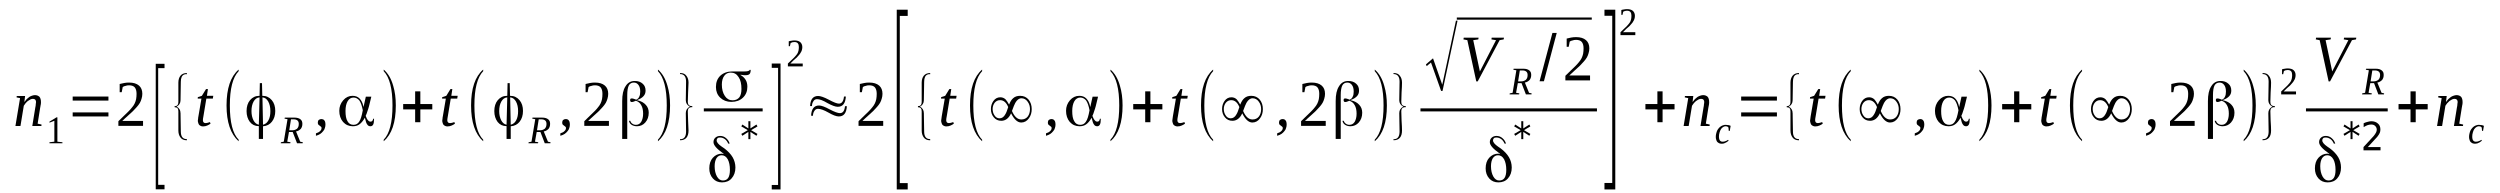 <?xml version='1.0' encoding='UTF-8'?>
<!-- This file was generated by dvisvgm 1.15.1 -->
<svg height='38pt' version='1.1' viewBox='0 -38 491 38' width='491pt' xmlns='http://www.w3.org/2000/svg' xmlns:xlink='http://www.w3.org/1999/xlink'>
<defs>
<clipPath id='clip1'>
<path clip-rule='evenodd' d='M0 -37.993H490.811V-0.028H0V-37.993'/>
</clipPath>
</defs>
<g id='page1'>
<g>
<path clip-path='url(#clip1)' d='M7.078 -17.961C7.078 -18.133 7.023 -18.301 6.937 -18.414C6.824 -18.527 6.684 -18.586 6.484 -18.586C6.316 -18.586 6.145 -18.555 5.977 -18.473C5.805 -18.387 5.637 -18.273 5.465 -18.16C5.297 -18.02 5.152 -17.875 5.012 -17.707C4.871 -17.535 4.758 -17.367 4.672 -17.227L4.02 -13.258H3.031L3.938 -18.727L3.258 -18.867L3.285 -19.152H4.926L4.785 -17.961C4.926 -18.16 5.098 -18.359 5.238 -18.527C5.41 -18.668 5.578 -18.812 5.75 -18.953C5.918 -19.066 6.117 -19.152 6.285 -19.207C6.484 -19.266 6.656 -19.32 6.852 -19.32C7.023 -19.32 7.191 -19.293 7.363 -19.234C7.504 -19.18 7.617 -19.094 7.73 -19.008C7.844 -18.895 7.902 -18.754 7.957 -18.586C8.016 -18.414 8.043 -18.215 8.043 -17.988C8.043 -17.934 8.043 -17.875 8.043 -17.793C8.043 -17.707 8.016 -17.621 8.016 -17.508C7.984 -17.395 7.957 -17.309 7.957 -17.195C7.93 -17.082 7.93 -16.996 7.902 -16.914L7.391 -13.711L8.156 -13.543L8.129 -13.258H6.344L6.937 -16.914C6.965 -16.996 6.965 -17.109 6.996 -17.195C6.996 -17.309 7.023 -17.395 7.023 -17.508C7.051 -17.594 7.051 -17.68 7.051 -17.762C7.078 -17.848 7.078 -17.906 7.078 -17.961Z' fill-rule='evenodd'/>
<path clip-path='url(#clip1)' d='M11.27 -10.172L12.262 -10.059V-9.859H9.715V-10.059L10.676 -10.172V-14.277L9.715 -13.91V-14.109L11.102 -14.957H11.27V-10.172Z' fill-rule='evenodd'/>
<path clip-path='url(#clip1)' d='M14.274 -15.129V-15.922H21.297V-15.129H14.274ZM14.274 -18.246V-19.039H21.297V-18.246H14.274Z' fill-rule='evenodd'/>
<path clip-path='url(#clip1)' d='M28.094 -13.285H23.25V-14.191C23.648 -14.59 24.016 -14.957 24.355 -15.269C24.668 -15.582 24.977 -15.863 25.234 -16.121C25.516 -16.402 25.742 -16.656 25.941 -16.914C26.141 -17.14 26.309 -17.394 26.449 -17.68C26.562 -17.933 26.676 -18.215 26.734 -18.527C26.789 -18.84 26.82 -19.207 26.82 -19.574C26.82 -20.113 26.707 -20.539 26.48 -20.824C26.254 -21.105 25.855 -21.246 25.348 -21.246C25.234 -21.246 25.09 -21.246 24.977 -21.219C24.863 -21.191 24.75 -21.164 24.668 -21.133C24.555 -21.105 24.441 -21.078 24.355 -21.051C24.27 -20.992 24.184 -20.965 24.102 -20.906L23.902 -19.887H23.504V-21.504C23.816 -21.586 24.102 -21.644 24.383 -21.699C24.695 -21.758 25.008 -21.785 25.348 -21.785C26.195 -21.785 26.848 -21.586 27.301 -21.191C27.727 -20.824 27.953 -20.285 27.953 -19.574C27.953 -19.234 27.895 -18.926 27.809 -18.64C27.727 -18.328 27.613 -18.047 27.469 -17.793C27.301 -17.508 27.102 -17.254 26.875 -16.996C26.648 -16.742 26.395 -16.461 26.109 -16.176C25.801 -15.894 25.488 -15.609 25.148 -15.297C24.781 -14.988 24.41 -14.617 24.016 -14.25H28.094V-13.285Z' fill-rule='evenodd'/>
<path clip-path='url(#clip1)' d='M30.586 -0.82V-25.469H32.312V-24.617H31.066V-1.699H32.312V-0.82H30.586Z' fill-rule='evenodd'/>
<path clip-path='url(#clip1)' d='M36.703 -10.453H36.617C36.109 -10.453 35.684 -10.652 35.43 -11.019C35.172 -11.359 35.031 -11.812 35.031 -12.379V-16.148C35.031 -16.687 34.805 -16.941 34.297 -16.941V-17.168H34.523C34.863 -17.226 35.031 -17.508 35.031 -17.988V-21.758C35.031 -22.324 35.172 -22.805 35.457 -23.144C35.738 -23.484 36.164 -23.656 36.703 -23.656V-23.43H36.418L36.191 -23.371C35.738 -23.203 35.512 -22.719 35.512 -21.926L35.457 -18.328C35.457 -17.734 35.172 -17.308 34.691 -17.055C35.172 -16.801 35.457 -16.375 35.457 -15.75L35.512 -12.184C35.512 -11.16 35.91 -10.68 36.676 -10.68C36.676 -10.68 36.676 -10.68 36.703 -10.68V-10.453Z' fill-rule='evenodd'/>
<path clip-path='url(#clip1)' d='M39.848 -14.39C39.848 -14.191 39.902 -14.051 39.988 -13.965C40.074 -13.883 40.188 -13.824 40.328 -13.824C40.496 -13.824 40.641 -13.851 40.781 -13.883C40.922 -13.91 41.094 -13.965 41.234 -14.023L41.348 -13.711C41.148 -13.57 40.922 -13.43 40.695 -13.344C40.441 -13.23 40.188 -13.172 39.875 -13.172C39.703 -13.172 39.562 -13.203 39.449 -13.258C39.309 -13.316 39.195 -13.398 39.109 -13.484C39.023 -13.598 38.969 -13.711 38.941 -13.851C38.883 -13.996 38.855 -14.137 38.855 -14.309C38.855 -14.422 38.883 -14.562 38.91 -14.73C38.91 -14.875 38.941 -15.015 38.969 -15.156L39.562 -18.64H38.828L38.855 -18.926L39.648 -19.18L40.469 -20.512H40.836L40.641 -19.18H41.887L41.801 -18.64H40.527L39.961 -15.215C39.93 -15.043 39.902 -14.902 39.875 -14.73C39.875 -14.59 39.848 -14.476 39.848 -14.39Z' fill-rule='evenodd'/>
<path clip-path='url(#clip1)' d='M46.871 -10.566V-10.254C45.285 -11.672 44.492 -14.023 44.492 -17.281C44.492 -20.625 45.285 -22.976 46.871 -24.336V-24.023C45.707 -22.805 45.141 -20.566 45.141 -17.281C45.141 -13.996 45.707 -11.73 46.871 -10.566Z' fill-rule='evenodd'/>
<path clip-path='url(#clip1)' d='M53.102 -16.176C53.102 -16.941 52.957 -17.566 52.676 -18.074C52.391 -18.555 52.023 -18.84 51.57 -18.867L51.543 -18.894L51.656 -13.512H51.684C52.137 -13.625 52.477 -13.91 52.73 -14.39C52.988 -14.875 53.102 -15.469 53.102 -16.176ZM50.836 -13.512L50.977 -18.894L50.949 -18.867C50.465 -18.84 50.098 -18.555 49.816 -18.074C49.531 -17.566 49.391 -16.941 49.391 -16.176C49.391 -15.469 49.531 -14.875 49.785 -14.363C50.043 -13.883 50.383 -13.598 50.805 -13.512H50.836ZM51.543 -19.18C52.309 -19.18 52.902 -18.894 53.383 -18.328C53.836 -17.793 54.062 -17.082 54.062 -16.203C54.062 -15.355 53.836 -14.648 53.41 -14.109C52.988 -13.57 52.422 -13.258 51.684 -13.203H51.656V-10.707H50.836V-13.23H50.805C50.098 -13.23 49.504 -13.512 49.078 -14.051C48.652 -14.617 48.426 -15.328 48.426 -16.176C48.426 -17.055 48.652 -17.793 49.105 -18.328C49.59 -18.894 50.184 -19.18 50.949 -19.18H50.977L51.031 -21.672H51.457L51.516 -19.18H51.543Z' fill-rule='evenodd'/>
<path clip-path='url(#clip1)' d='M56.754 -12.07L56.414 -10.172L57.066 -10.059L57.008 -9.859H55.141L55.168 -10.059L55.734 -10.172L56.469 -14.59L55.875 -14.703L55.934 -14.902H57.801C58.086 -14.902 58.312 -14.875 58.508 -14.816C58.707 -14.762 58.879 -14.676 59.02 -14.562C59.133 -14.449 59.246 -14.336 59.301 -14.191C59.359 -14.023 59.387 -13.851 59.387 -13.684C59.387 -13.457 59.359 -13.285 59.301 -13.117C59.246 -12.945 59.16 -12.805 59.074 -12.691C58.961 -12.578 58.82 -12.465 58.68 -12.379C58.508 -12.297 58.34 -12.211 58.141 -12.184L58.961 -10.172L59.473 -10.059L59.445 -9.859H58.34L57.488 -12.07H56.754ZM57.348 -12.41C57.547 -12.41 57.746 -12.437 57.914 -12.492C58.086 -12.551 58.227 -12.637 58.34 -12.719C58.453 -12.832 58.539 -12.976 58.594 -13.117C58.652 -13.285 58.68 -13.457 58.68 -13.656C58.68 -13.965 58.594 -14.191 58.426 -14.336C58.254 -14.476 58 -14.562 57.688 -14.562H57.148L56.809 -12.41H57.348Z' fill-rule='evenodd'/>
<path clip-path='url(#clip1)' d='M63.918 -13.57C63.918 -13.316 63.891 -13.09 63.805 -12.863C63.75 -12.637 63.637 -12.41 63.465 -12.238C63.324 -12.039 63.125 -11.871 62.898 -11.699C62.672 -11.559 62.391 -11.418 62.051 -11.332V-11.812C62.418 -11.926 62.699 -12.07 62.871 -12.265C63.07 -12.437 63.152 -12.637 63.152 -12.863C63.152 -12.976 63.125 -13.059 63.039 -13.117C62.957 -13.172 62.871 -13.23 62.785 -13.316C62.699 -13.371 62.617 -13.43 62.531 -13.512C62.445 -13.625 62.418 -13.738 62.418 -13.937S62.473 -14.336 62.617 -14.449C62.758 -14.562 62.926 -14.617 63.125 -14.617C63.238 -14.617 63.352 -14.59 63.438 -14.562C63.551 -14.504 63.637 -14.449 63.691 -14.363C63.777 -14.277 63.832 -14.164 63.863 -14.023C63.891 -13.883 63.918 -13.738 63.918 -13.57Z' fill-rule='evenodd'/>
<path clip-path='url(#clip1)' d='M69.441 -13.484C69.894 -13.484 70.289 -13.684 70.547 -14.109C70.828 -14.504 71.055 -15.242 71.254 -16.348V-16.348V-16.348C71.082 -17.226 70.856 -17.875 70.574 -18.273C70.262 -18.64 69.894 -18.84 69.441 -18.84C68.961 -18.84 68.562 -18.613 68.281 -18.133C67.996 -17.648 67.856 -16.996 67.856 -16.203C67.856 -15.328 67.969 -14.648 68.25 -14.191C68.508 -13.711 68.902 -13.484 69.441 -13.484ZM72.926 -19.008L72.473 -17.14C72.387 -16.801 72.273 -16.461 72.16 -16.148C72.074 -15.836 71.961 -15.555 71.82 -15.242V-15.242V-15.242C71.961 -14.844 72.102 -14.562 72.273 -14.39C72.414 -14.191 72.586 -14.109 72.781 -14.109C72.926 -14.109 73.039 -14.164 73.121 -14.25C73.207 -14.363 73.266 -14.504 73.293 -14.676H73.461V-14.59C73.461 -14.109 73.406 -13.769 73.293 -13.543C73.18 -13.316 72.981 -13.203 72.754 -13.203C72.473 -13.203 72.273 -13.316 72.133 -13.543C71.961 -13.738 71.82 -14.164 71.68 -14.816L71.648 -14.875L71.621 -14.816C71.309 -14.25 70.941 -13.824 70.574 -13.57C70.234 -13.316 69.781 -13.203 69.301 -13.203C68.535 -13.203 67.883 -13.484 67.375 -14.051C66.891 -14.617 66.637 -15.355 66.637 -16.234C66.637 -17.027 66.891 -17.707 67.402 -18.301C67.91 -18.894 68.535 -19.18 69.242 -19.18C69.809 -19.18 70.262 -19.008 70.602 -18.668C70.969 -18.301 71.227 -17.793 71.367 -17.109L71.394 -16.969L71.848 -19.008H72.926Z' fill-rule='evenodd'/>
<path clip-path='url(#clip1)' d='M75.359 -10.566C76.52 -11.758 77.086 -13.996 77.086 -17.281C77.086 -20.566 76.52 -22.805 75.359 -24.023V-24.336C76.211 -23.598 76.832 -22.551 77.231 -21.133C77.57 -20 77.738 -18.726 77.738 -17.281C77.738 -13.965 76.945 -11.617 75.359 -10.254V-10.566Z' fill-rule='evenodd'/>
<path clip-path='url(#clip1)' d='M81.535 -13.996V-16.515H79.184V-17.566H81.535V-20.058H82.555V-17.566H84.902V-16.515H82.555V-13.996H81.535Z' fill-rule='evenodd'/>
<path clip-path='url(#clip1)' d='M87.848 -14.39C87.848 -14.191 87.906 -14.051 87.992 -13.965C88.074 -13.883 88.188 -13.824 88.332 -13.824C88.5 -13.824 88.641 -13.851 88.785 -13.883C88.926 -13.91 89.094 -13.965 89.238 -14.023L89.352 -13.711C89.152 -13.57 88.926 -13.43 88.699 -13.344C88.445 -13.23 88.188 -13.172 87.879 -13.172C87.707 -13.172 87.566 -13.203 87.453 -13.258C87.312 -13.316 87.199 -13.398 87.113 -13.484C87.027 -13.598 86.973 -13.711 86.941 -13.851C86.887 -13.996 86.859 -14.137 86.859 -14.309C86.859 -14.422 86.887 -14.562 86.914 -14.73C86.914 -14.875 86.941 -15.015 86.973 -15.156L87.566 -18.64H86.828L86.859 -18.926L87.652 -19.18L88.473 -20.512H88.84L88.641 -19.18H89.887L89.801 -18.64H88.527L87.961 -15.215C87.934 -15.043 87.906 -14.902 87.879 -14.73C87.879 -14.59 87.848 -14.476 87.848 -14.39Z' fill-rule='evenodd'/>
<path clip-path='url(#clip1)' d='M94.898 -10.566V-10.254C93.312 -11.672 92.519 -14.023 92.519 -17.281C92.519 -20.625 93.312 -22.976 94.898 -24.336V-24.023C93.738 -22.805 93.172 -20.566 93.172 -17.281C93.172 -13.996 93.738 -11.73 94.898 -10.566Z' fill-rule='evenodd'/>
<path clip-path='url(#clip1)' d='M101.754 -16.176C101.754 -16.941 101.613 -17.566 101.328 -18.074C101.047 -18.555 100.676 -18.84 100.223 -18.867L100.195 -18.894L100.309 -13.512H100.336C100.789 -13.625 101.129 -13.91 101.387 -14.39C101.641 -14.875 101.754 -15.469 101.754 -16.176ZM99.488 -13.512L99.629 -18.894L99.602 -18.867C99.121 -18.84 98.75 -18.555 98.469 -18.074C98.184 -17.566 98.043 -16.941 98.043 -16.176C98.043 -15.469 98.184 -14.875 98.441 -14.363C98.695 -13.883 99.035 -13.598 99.461 -13.512H99.488ZM100.195 -19.18C100.961 -19.18 101.555 -18.894 102.035 -18.328C102.488 -17.793 102.715 -17.082 102.715 -16.203C102.715 -15.355 102.488 -14.648 102.066 -14.109C101.641 -13.57 101.074 -13.258 100.336 -13.203H100.309V-10.707H99.488V-13.23H99.461C98.75 -13.23 98.156 -13.512 97.731 -14.051C97.309 -14.617 97.082 -15.328 97.082 -16.176C97.082 -17.055 97.309 -17.793 97.762 -18.328C98.242 -18.894 98.836 -19.18 99.602 -19.18H99.629L99.688 -21.672H100.109L100.168 -19.18H100.195Z' fill-rule='evenodd'/>
<path clip-path='url(#clip1)' d='M105.406 -12.07L105.066 -10.172L105.719 -10.059L105.66 -9.859H103.793L103.82 -10.059L104.387 -10.172L105.125 -14.59L104.527 -14.703L104.586 -14.902H106.453C106.738 -14.902 106.965 -14.875 107.164 -14.816C107.359 -14.762 107.531 -14.676 107.672 -14.562C107.785 -14.449 107.898 -14.336 107.957 -14.191C108.012 -14.023 108.039 -13.851 108.039 -13.684C108.039 -13.457 108.012 -13.285 107.957 -13.117C107.898 -12.945 107.813 -12.805 107.73 -12.691C107.617 -12.578 107.473 -12.465 107.332 -12.379C107.164 -12.297 106.992 -12.211 106.793 -12.184L107.617 -10.172L108.125 -10.059L108.098 -9.859H106.992L106.145 -12.07H105.406ZM106 -12.41C106.199 -12.41 106.398 -12.437 106.566 -12.492C106.738 -12.551 106.879 -12.637 106.992 -12.719C107.105 -12.832 107.191 -12.976 107.246 -13.117C107.305 -13.285 107.332 -13.457 107.332 -13.656C107.332 -13.965 107.246 -14.191 107.078 -14.336C106.906 -14.476 106.652 -14.562 106.34 -14.562H105.805L105.465 -12.41H106Z' fill-rule='evenodd'/>
<path clip-path='url(#clip1)' d='M111.922 -13.57C111.922 -13.316 111.891 -13.09 111.809 -12.863C111.75 -12.637 111.637 -12.41 111.469 -12.238C111.324 -12.039 111.129 -11.871 110.902 -11.699C110.676 -11.559 110.391 -11.418 110.051 -11.332V-11.812C110.418 -11.926 110.703 -12.07 110.871 -12.265C111.07 -12.437 111.156 -12.637 111.156 -12.863C111.156 -12.976 111.129 -13.059 111.043 -13.117C110.957 -13.172 110.871 -13.23 110.789 -13.316C110.703 -13.371 110.617 -13.43 110.531 -13.512C110.449 -13.625 110.418 -13.738 110.418 -13.937S110.477 -14.336 110.617 -14.449C110.758 -14.562 110.93 -14.617 111.129 -14.617C111.242 -14.617 111.355 -14.59 111.438 -14.562C111.551 -14.504 111.637 -14.449 111.695 -14.363C111.777 -14.277 111.836 -14.164 111.863 -14.023C111.891 -13.883 111.922 -13.738 111.922 -13.57Z' fill-rule='evenodd'/>
<path clip-path='url(#clip1)' d='M119.594 -13.285H114.754V-14.191C115.148 -14.59 115.516 -14.957 115.855 -15.269C116.168 -15.582 116.48 -15.863 116.734 -16.121C117.02 -16.402 117.246 -16.656 117.441 -16.914C117.641 -17.14 117.813 -17.394 117.953 -17.68C118.066 -17.933 118.18 -18.215 118.234 -18.527C118.293 -18.84 118.32 -19.207 118.32 -19.574C118.32 -20.113 118.207 -20.539 117.98 -20.824C117.754 -21.105 117.359 -21.246 116.848 -21.246C116.734 -21.246 116.594 -21.246 116.48 -21.219C116.367 -21.191 116.254 -21.164 116.168 -21.133C116.055 -21.105 115.941 -21.078 115.855 -21.051C115.773 -20.992 115.688 -20.965 115.602 -20.906L115.402 -19.887H115.008V-21.504C115.32 -21.586 115.602 -21.644 115.887 -21.699C116.195 -21.758 116.508 -21.785 116.848 -21.785C117.699 -21.785 118.348 -21.586 118.801 -21.191C119.227 -20.824 119.453 -20.285 119.453 -19.574C119.453 -19.234 119.398 -18.926 119.313 -18.64C119.227 -18.328 119.113 -18.047 118.973 -17.793C118.801 -17.508 118.605 -17.254 118.379 -16.996C118.152 -16.742 117.895 -16.461 117.613 -16.176C117.301 -15.894 116.988 -15.609 116.648 -15.297C116.281 -14.988 115.914 -14.617 115.516 -14.25H119.594V-13.285Z' fill-rule='evenodd'/>
<path clip-path='url(#clip1)' d='M123.785 -14.277C123.844 -14.051 123.984 -13.851 124.184 -13.711C124.41 -13.543 124.637 -13.484 124.918 -13.484C125.344 -13.484 125.684 -13.684 125.938 -14.078C126.164 -14.476 126.309 -15.015 126.309 -15.668C126.309 -16.348 126.195 -16.914 125.938 -17.34C125.711 -17.762 125.371 -18.047 124.891 -18.215C124.891 -18.215 124.891 -18.215 124.891 -18.215V-18.215C124.863 -18.215 124.805 -18.187 124.75 -18.16C124.465 -18.019 124.238 -17.961 124.098 -17.961C123.984 -17.961 123.898 -17.988 123.844 -18.047C123.785 -18.133 123.758 -18.215 123.758 -18.328C123.758 -18.473 123.785 -18.555 123.844 -18.613C123.898 -18.64 124.012 -18.668 124.125 -18.668C124.238 -18.668 124.438 -18.613 124.75 -18.5L124.949 -18.414V-18.414C125.23 -18.555 125.43 -18.726 125.543 -19.008C125.684 -19.265 125.742 -19.605 125.742 -20.031C125.742 -20.566 125.629 -20.992 125.402 -21.305C125.176 -21.617 124.863 -21.785 124.496 -21.785C124.043 -21.785 123.703 -21.586 123.504 -21.219C123.305 -20.851 123.191 -20.199 123.191 -19.32V-10.707H122.199V-18.133C122.199 -19.406 122.398 -20.371 122.852 -21.051C123.277 -21.758 123.871 -22.098 124.664 -22.098C125.316 -22.098 125.824 -21.926 126.223 -21.558C126.617 -21.219 126.789 -20.765 126.789 -20.199C126.789 -19.801 126.676 -19.433 126.391 -19.121C126.109 -18.812 125.711 -18.555 125.203 -18.387L125.09 -18.328L125.203 -18.301C125.938 -18.133 126.477 -17.82 126.844 -17.394C127.215 -16.996 127.41 -16.488 127.41 -15.863C127.41 -15.101 127.184 -14.449 126.73 -13.937C126.309 -13.457 125.742 -13.203 125.09 -13.203C124.664 -13.203 124.297 -13.316 124.012 -13.512C123.73 -13.711 123.59 -13.965 123.531 -14.277H123.785Z' fill-rule='evenodd'/>
<path clip-path='url(#clip1)' d='M129.223 -10.566C130.387 -11.758 130.953 -13.996 130.953 -17.281C130.953 -20.566 130.387 -22.805 129.223 -24.023V-24.336C130.074 -23.598 130.695 -22.551 131.094 -21.133C131.434 -20 131.602 -18.726 131.602 -17.281C131.602 -13.965 130.809 -11.617 129.223 -10.254V-10.566Z' fill-rule='evenodd'/>
<path clip-path='url(#clip1)' d='M133.559 -10.453V-10.68H133.84C134.434 -10.765 134.746 -11.273 134.746 -12.184C134.746 -12.578 134.746 -13.172 134.719 -13.965C134.691 -14.762 134.691 -15.383 134.691 -15.781C134.691 -16.348 134.945 -16.769 135.484 -17.055C134.945 -17.34 134.691 -17.762 134.691 -18.328C134.691 -18.726 134.691 -19.348 134.719 -20.144C134.746 -20.937 134.746 -21.558 134.746 -21.957C134.746 -22.949 134.352 -23.457 133.559 -23.457V-23.656H133.613C134.152 -23.656 134.547 -23.484 134.805 -23.117C135.086 -22.777 135.227 -22.324 135.227 -21.758C135.227 -21.305 135.199 -20.68 135.145 -19.859C135.113 -19.039 135.086 -18.414 135.086 -17.988C135.086 -17.453 135.34 -17.168 135.852 -17.168H135.965V-16.941H135.68C135.285 -16.883 135.086 -16.629 135.086 -16.148C135.086 -15.723 135.113 -15.101 135.145 -14.277C135.199 -13.457 135.227 -12.832 135.227 -12.379C135.227 -11.105 134.66 -10.453 133.559 -10.453Z' fill-rule='evenodd'/>
<path clip-path='url(#clip1)' d='M143.867 -18.301C144.461 -18.301 144.887 -18.5 145.195 -18.867C145.48 -19.234 145.621 -19.801 145.621 -20.539C145.621 -21.504 145.453 -22.297 145.055 -22.863C144.688 -23.457 144.176 -23.742 143.527 -23.742C142.988 -23.742 142.563 -23.543 142.25 -23.117C141.941 -22.719 141.77 -22.125 141.77 -21.39C141.77 -20.484 141.969 -19.746 142.363 -19.152C142.734 -18.586 143.242 -18.301 143.867 -18.301ZM145.453 -23.258C145.906 -23.004 146.215 -22.691 146.441 -22.324C146.668 -21.957 146.781 -21.504 146.781 -20.965C146.781 -20.086 146.5 -19.379 145.906 -18.812C145.34 -18.273 144.574 -17.988 143.641 -17.988C142.762 -17.988 142.023 -18.273 141.457 -18.812C140.891 -19.348 140.609 -20.058 140.609 -20.906C140.609 -21.844 140.891 -22.578 141.488 -23.144C142.082 -23.683 142.848 -23.969 143.836 -23.969C144.035 -23.969 144.402 -23.969 144.941 -23.969C145.453 -23.969 145.906 -23.969 146.215 -23.969C146.555 -23.969 146.813 -23.996 146.953 -24.051C147.121 -24.109 147.207 -24.164 147.234 -24.277H147.434C147.434 -23.883 147.348 -23.598 147.207 -23.457C147.066 -23.316 146.813 -23.23 146.441 -23.23C146.359 -23.23 146.273 -23.23 146.133 -23.23C146.02 -23.258 145.793 -23.289 145.48 -23.316C145.453 -23.316 145.453 -23.316 145.422 -23.289C145.422 -23.258 145.422 -23.258 145.453 -23.258Z' fill-rule='evenodd'/>
<path clip-path='url(#clip1)' d='M138.231 -16.715H149.785V-16.12H138.231V-16.715Z' fill-rule='evenodd'/>
<path clip-path='url(#clip1)' d='M141.969 -2.551C142.449 -2.551 142.789 -2.719 143.016 -3.058S143.355 -3.937 143.355 -4.617C143.355 -5.496 143.215 -6.176 142.93 -6.715C142.621 -7.254 142.223 -7.508 141.742 -7.508C141.289 -7.508 140.977 -7.308 140.723 -6.941C140.496 -6.574 140.355 -6.035 140.355 -5.355C140.355 -4.531 140.523 -3.851 140.809 -3.344C141.117 -2.805 141.488 -2.551 141.969 -2.551ZM142.109 -7.82L141.996 -7.902C140.75 -8.781 140.129 -9.492 140.129 -10.086C140.129 -10.426 140.242 -10.738 140.496 -10.965C140.75 -11.191 141.063 -11.305 141.43 -11.305C141.883 -11.305 142.281 -11.16 142.621 -10.851C142.961 -10.566 143.188 -10.199 143.301 -9.801H143.016C142.875 -10.14 142.676 -10.453 142.363 -10.68C142.082 -10.879 141.77 -10.992 141.43 -10.992C141.203 -10.992 141.035 -10.965 140.922 -10.851C140.809 -10.738 140.75 -10.594 140.75 -10.426C140.75 -10.059 141.09 -9.66 141.742 -9.207C141.742 -9.207 141.91 -9.094 142.281 -8.84C142.988 -8.301 143.527 -7.734 143.895 -7.109C144.234 -6.516 144.434 -5.836 144.434 -5.098C144.434 -4.223 144.176 -3.512 143.695 -2.976C143.242 -2.437 142.59 -2.18 141.797 -2.18C141.063 -2.18 140.469 -2.437 140.016 -2.945C139.531 -3.484 139.305 -4.137 139.305 -4.93C139.305 -5.781 139.531 -6.488 139.984 -6.996C140.469 -7.535 141.063 -7.82 141.797 -7.82C141.855 -7.82 141.91 -7.789 141.941 -7.789C141.996 -7.789 142.055 -7.762 142.109 -7.762C142.109 -7.762 142.109 -7.762 142.137 -7.789C142.137 -7.789 142.137 -7.82 142.109 -7.82Z' fill-rule='evenodd'/>
<path clip-path='url(#clip1)' d='M148.766 -13.172L147.52 -12.437L148.766 -11.699L148.566 -11.332L147.379 -12.098V-10.68H146.98V-12.098L145.793 -11.332L145.594 -11.699L146.867 -12.437L145.594 -13.172L145.793 -13.543L146.98 -12.777V-14.191H147.379V-12.777L148.566 -13.543L148.766 -13.172Z' fill-rule='evenodd'/>
<path clip-path='url(#clip1)' d='M153.297 -0.793H151.57V-1.672H152.816V-24.676H151.57V-25.523H153.297V-0.793Z' fill-rule='evenodd'/>
<path clip-path='url(#clip1)' d='M157.656 -24.957H154.742V-25.523C154.996 -25.754 155.195 -25.949 155.391 -26.148C155.59 -26.32 155.789 -26.515 155.93 -26.66C156.102 -26.828 156.242 -27 156.355 -27.14C156.469 -27.281 156.582 -27.422 156.668 -27.594C156.723 -27.762 156.809 -27.933 156.836 -28.101C156.863 -28.301 156.895 -28.5 156.895 -28.754C156.895 -29.066 156.836 -29.32 156.695 -29.492C156.555 -29.66 156.328 -29.746 156.016 -29.746C155.93 -29.746 155.875 -29.746 155.789 -29.719C155.73 -29.719 155.648 -29.691 155.59 -29.691C155.535 -29.66 155.477 -29.633 155.422 -29.605C155.363 -29.605 155.309 -29.578 155.277 -29.547L155.137 -28.926H154.91V-29.887C155.082 -29.945 155.25 -29.973 155.449 -30C155.617 -30.031 155.789 -30.058 156.016 -30.058C156.523 -30.058 156.922 -29.945 157.176 -29.719C157.43 -29.492 157.574 -29.152 157.574 -28.754C157.574 -28.527 157.543 -28.359 157.488 -28.16C157.43 -27.988 157.375 -27.82 157.262 -27.68C157.176 -27.508 157.063 -27.34 156.922 -27.195C156.781 -27.027 156.637 -26.855 156.469 -26.687C156.27 -26.547 156.102 -26.348 155.875 -26.176C155.676 -25.98 155.449 -25.754 155.223 -25.523H157.656V-24.957Z' fill-rule='evenodd'/>
<path clip-path='url(#clip1)' d='M159.469 -17.168H159.102C159.16 -18.5 159.695 -19.152 160.688 -19.152C161.113 -19.152 161.82 -18.926 162.785 -18.414C163.719 -17.906 164.398 -17.648 164.766 -17.648C165.332 -17.648 165.672 -18.133 165.758 -19.039H166.125C166.039 -17.707 165.531 -17.027 164.539 -17.027C164.059 -17.027 163.379 -17.281 162.5 -17.762C161.652 -18.273 160.973 -18.527 160.461 -18.527C160.148 -18.527 159.895 -18.387 159.727 -18.074C159.555 -17.82 159.469 -17.508 159.469 -17.168ZM159.668 -15.269H159.301C159.355 -16.601 159.895 -17.281 160.859 -17.281C161.313 -17.281 162.02 -17.027 162.953 -16.515C163.918 -16.008 164.566 -15.781 164.965 -15.781C165.531 -15.781 165.871 -16.234 165.957 -17.14H166.324C166.238 -15.809 165.731 -15.129 164.738 -15.129C164.258 -15.129 163.578 -15.383 162.699 -15.894C161.848 -16.375 161.141 -16.629 160.66 -16.629C160.348 -16.629 160.094 -16.488 159.922 -16.176C159.754 -15.922 159.668 -15.609 159.668 -15.269Z' fill-rule='evenodd'/>
<path clip-path='url(#clip1)' d='M173.461 -13.285H168.617V-14.191C169.016 -14.59 169.383 -14.957 169.723 -15.269C170.035 -15.582 170.344 -15.863 170.602 -16.121C170.883 -16.402 171.109 -16.656 171.309 -16.914C171.508 -17.14 171.676 -17.394 171.816 -17.68C171.93 -17.933 172.043 -18.215 172.102 -18.527C172.156 -18.84 172.188 -19.207 172.188 -19.574C172.188 -20.113 172.074 -20.539 171.848 -20.824C171.621 -21.105 171.223 -21.246 170.715 -21.246C170.602 -21.246 170.457 -21.246 170.344 -21.219C170.23 -21.191 170.117 -21.164 170.035 -21.133C169.922 -21.105 169.809 -21.078 169.723 -21.051C169.637 -20.992 169.551 -20.965 169.469 -20.906L169.27 -19.887H168.871V-21.504C169.184 -21.586 169.469 -21.644 169.75 -21.699C170.063 -21.758 170.375 -21.785 170.715 -21.785C171.563 -21.785 172.215 -21.586 172.668 -21.191C173.094 -20.824 173.32 -20.285 173.32 -19.574C173.32 -19.234 173.262 -18.926 173.176 -18.64C173.094 -18.328 172.981 -18.047 172.836 -17.793C172.668 -17.508 172.469 -17.254 172.242 -16.996C172.016 -16.742 171.762 -16.461 171.477 -16.176C171.168 -15.894 170.855 -15.609 170.516 -15.297C170.148 -14.988 169.777 -14.617 169.383 -14.25H173.461V-13.285Z' fill-rule='evenodd'/>
<path clip-path='url(#clip1)' d='M176.121 -0.793V-36.094H178.273V-34.875H176.719V-2.039H178.273V-0.793H176.121Z' fill-rule='evenodd'/>
<path clip-path='url(#clip1)' d='M182.691 -10.453H182.605C182.098 -10.453 181.672 -10.652 181.418 -11.019C181.164 -11.359 181.02 -11.812 181.02 -12.379V-16.148C181.02 -16.687 180.793 -16.941 180.285 -16.941V-17.168H180.512C180.852 -17.226 181.02 -17.508 181.02 -17.988V-21.758C181.02 -22.324 181.164 -22.805 181.445 -23.144C181.73 -23.484 182.152 -23.656 182.691 -23.656V-23.43H182.41L182.184 -23.371C181.73 -23.203 181.504 -22.719 181.504 -21.926L181.445 -18.328C181.445 -17.734 181.164 -17.308 180.68 -17.055C181.164 -16.801 181.445 -16.375 181.445 -15.75L181.504 -12.184C181.504 -11.16 181.898 -10.68 182.664 -10.68C182.664 -10.68 182.664 -10.68 182.691 -10.68V-10.453Z' fill-rule='evenodd'/>
<path clip-path='url(#clip1)' d='M185.836 -14.39C185.836 -14.191 185.891 -14.051 185.977 -13.965C186.063 -13.883 186.176 -13.824 186.316 -13.824C186.488 -13.824 186.629 -13.851 186.77 -13.883C186.91 -13.91 187.082 -13.965 187.223 -14.023L187.336 -13.711C187.137 -13.57 186.91 -13.43 186.684 -13.344C186.43 -13.23 186.176 -13.172 185.863 -13.172C185.695 -13.172 185.551 -13.203 185.438 -13.258C185.297 -13.316 185.184 -13.398 185.098 -13.484C185.016 -13.598 184.957 -13.711 184.93 -13.851C184.871 -13.996 184.844 -14.137 184.844 -14.309C184.844 -14.422 184.871 -14.562 184.902 -14.73C184.902 -14.875 184.93 -15.015 184.957 -15.156L185.551 -18.64H184.816L184.844 -18.926L185.637 -19.18L186.457 -20.512H186.828L186.629 -19.18H187.875L187.789 -18.64H186.516L185.949 -15.215C185.922 -15.043 185.891 -14.902 185.863 -14.73C185.863 -14.59 185.836 -14.476 185.836 -14.39Z' fill-rule='evenodd'/>
<path clip-path='url(#clip1)' d='M192.887 -10.566V-10.254C191.301 -11.672 190.508 -14.023 190.508 -17.281C190.508 -20.625 191.301 -22.976 192.887 -24.336V-24.023C191.727 -22.805 191.16 -20.566 191.16 -17.281C191.16 -13.996 191.727 -11.73 192.887 -10.566Z' fill-rule='evenodd'/>
<path clip-path='url(#clip1)' d='M198.184 -17.453C198.41 -18.047 198.691 -18.473 199.004 -18.726C199.344 -19.039 199.797 -19.18 200.363 -19.18C201.043 -19.18 201.609 -18.926 202.035 -18.414C202.43 -17.906 202.629 -17.308 202.629 -16.574C202.629 -15.894 202.461 -15.297 202.09 -14.789C201.695 -14.223 201.184 -13.937 200.563 -13.937C199.855 -13.937 199.176 -14.535 198.578 -15.75C198.125 -14.762 197.477 -14.277 196.652 -14.277C196.031 -14.277 195.551 -14.504 195.18 -14.957C194.813 -15.383 194.613 -15.949 194.613 -16.574C194.613 -17.195 194.785 -17.707 195.098 -18.16C195.438 -18.64 195.891 -18.894 196.457 -18.894C196.852 -18.894 197.219 -18.754 197.504 -18.473C197.703 -18.246 197.93 -17.933 198.184 -17.453ZM198.75 -16.203C199.23 -15.101 199.824 -14.535 200.59 -14.535C201.129 -14.535 201.555 -14.73 201.863 -15.129C202.148 -15.523 202.289 -16.008 202.289 -16.574C202.289 -17.109 202.148 -17.594 201.836 -18.019C201.523 -18.473 201.102 -18.699 200.617 -18.699C200.137 -18.699 199.742 -18.387 199.402 -17.793C199.258 -17.535 199.031 -16.996 198.75 -16.203ZM198.012 -16.969C197.645 -17.875 197.105 -18.328 196.426 -18.328C195.973 -18.328 195.633 -18.16 195.352 -17.82C195.098 -17.48 194.953 -17.055 194.953 -16.601C194.953 -16.148 195.066 -15.723 195.293 -15.383C195.551 -14.957 195.891 -14.762 196.313 -14.762C196.766 -14.762 197.164 -15.015 197.445 -15.555C197.617 -15.809 197.785 -16.262 198.012 -16.969Z' fill-rule='evenodd'/>
<path clip-path='url(#clip1)' d='M207.301 -13.57C207.301 -13.316 207.273 -13.09 207.188 -12.863C207.133 -12.637 207.02 -12.41 206.848 -12.238C206.707 -12.039 206.508 -11.871 206.281 -11.699C206.055 -11.559 205.773 -11.418 205.434 -11.332V-11.812C205.801 -11.926 206.086 -12.07 206.254 -12.265C206.453 -12.437 206.539 -12.637 206.539 -12.863C206.539 -12.976 206.508 -13.059 206.426 -13.117C206.34 -13.172 206.254 -13.23 206.168 -13.316C206.086 -13.371 206 -13.43 205.914 -13.512C205.828 -13.625 205.801 -13.738 205.801 -13.937S205.859 -14.336 206 -14.449C206.141 -14.562 206.313 -14.617 206.508 -14.617C206.621 -14.617 206.734 -14.59 206.82 -14.562C206.934 -14.504 207.02 -14.449 207.074 -14.363C207.16 -14.277 207.219 -14.164 207.246 -14.023C207.273 -13.883 207.301 -13.738 207.301 -13.57Z' fill-rule='evenodd'/>
<path clip-path='url(#clip1)' d='M212.172 -13.484C212.625 -13.484 213.023 -13.684 213.277 -14.109C213.563 -14.504 213.789 -15.242 213.984 -16.348V-16.348V-16.348C213.816 -17.226 213.59 -17.875 213.305 -18.273C212.996 -18.64 212.625 -18.84 212.172 -18.84C211.691 -18.84 211.297 -18.613 211.012 -18.133C210.73 -17.648 210.586 -16.996 210.586 -16.203C210.586 -15.328 210.699 -14.648 210.984 -14.191C211.238 -13.711 211.637 -13.484 212.172 -13.484ZM215.656 -19.008L215.203 -17.14C215.117 -16.801 215.004 -16.461 214.891 -16.148C214.809 -15.836 214.695 -15.555 214.551 -15.242V-15.242V-15.242C214.695 -14.844 214.836 -14.562 215.004 -14.39C215.148 -14.191 215.316 -14.109 215.516 -14.109C215.656 -14.109 215.77 -14.164 215.855 -14.25C215.941 -14.363 215.996 -14.504 216.023 -14.676H216.195V-14.59C216.195 -14.109 216.137 -13.769 216.023 -13.543C215.91 -13.316 215.715 -13.203 215.488 -13.203C215.203 -13.203 215.004 -13.316 214.863 -13.543C214.695 -13.738 214.551 -14.164 214.41 -14.816L214.383 -14.875L214.355 -14.816C214.043 -14.25 213.676 -13.824 213.305 -13.57C212.965 -13.316 212.512 -13.203 212.031 -13.203C211.266 -13.203 210.617 -13.484 210.105 -14.051C209.625 -14.617 209.371 -15.355 209.371 -16.234C209.371 -17.027 209.625 -17.707 210.133 -18.301C210.645 -18.894 211.266 -19.18 211.977 -19.18C212.543 -19.18 212.996 -19.008 213.336 -18.668C213.703 -18.301 213.957 -17.793 214.098 -17.109L214.129 -16.969L214.582 -19.008H215.656Z' fill-rule='evenodd'/>
<path clip-path='url(#clip1)' d='M218.094 -10.566C219.254 -11.758 219.82 -13.996 219.82 -17.281C219.82 -20.566 219.254 -22.805 218.094 -24.023V-24.336C218.941 -23.598 219.566 -22.551 219.961 -21.133C220.301 -20 220.473 -18.726 220.473 -17.281C220.473 -13.965 219.68 -11.617 218.094 -10.254V-10.566Z' fill-rule='evenodd'/>
<path clip-path='url(#clip1)' d='M224.918 -13.996V-16.515H222.566V-17.566H224.918V-20.058H225.938V-17.566H228.289V-16.515H225.938V-13.996H224.918Z' fill-rule='evenodd'/>
<path clip-path='url(#clip1)' d='M231.234 -14.39C231.234 -14.191 231.289 -14.051 231.375 -13.965C231.461 -13.883 231.574 -13.824 231.715 -13.824C231.883 -13.824 232.027 -13.851 232.168 -13.883C232.309 -13.91 232.48 -13.965 232.621 -14.023L232.734 -13.711C232.535 -13.57 232.309 -13.43 232.082 -13.344C231.828 -13.23 231.574 -13.172 231.262 -13.172C231.09 -13.172 230.949 -13.203 230.836 -13.258C230.695 -13.316 230.582 -13.398 230.496 -13.484C230.41 -13.598 230.355 -13.711 230.328 -13.851C230.27 -13.996 230.242 -14.137 230.242 -14.309C230.242 -14.422 230.27 -14.562 230.297 -14.73C230.297 -14.875 230.328 -15.015 230.355 -15.156L230.949 -18.64H230.215L230.242 -18.926L231.035 -19.18L231.855 -20.512H232.223L232.027 -19.18H233.273L233.188 -18.64H231.914L231.348 -15.215C231.316 -15.043 231.289 -14.902 231.262 -14.73C231.262 -14.59 231.234 -14.476 231.234 -14.39Z' fill-rule='evenodd'/>
<path clip-path='url(#clip1)' d='M238.258 -10.566V-10.254C236.672 -11.672 235.879 -14.023 235.879 -17.281C235.879 -20.625 236.672 -22.976 238.258 -24.336V-24.023C237.094 -22.805 236.527 -20.566 236.527 -17.281C236.527 -13.996 237.094 -11.73 238.258 -10.566Z' fill-rule='evenodd'/>
<path clip-path='url(#clip1)' d='M243.582 -17.453C243.809 -18.047 244.09 -18.473 244.402 -18.726C244.742 -19.039 245.195 -19.18 245.762 -19.18C246.441 -19.18 247.008 -18.926 247.434 -18.414C247.828 -17.906 248.027 -17.308 248.027 -16.574C248.027 -15.894 247.855 -15.297 247.488 -14.789C247.094 -14.223 246.582 -13.937 245.961 -13.937C245.25 -13.937 244.57 -14.535 243.977 -15.75C243.523 -14.762 242.871 -14.277 242.051 -14.277C241.43 -14.277 240.945 -14.504 240.578 -14.957C240.211 -15.383 240.012 -15.949 240.012 -16.574C240.012 -17.195 240.184 -17.707 240.492 -18.16C240.832 -18.64 241.285 -18.894 241.852 -18.894C242.25 -18.894 242.617 -18.754 242.902 -18.473C243.098 -18.246 243.324 -17.933 243.582 -17.453ZM244.148 -16.203C244.629 -15.101 245.223 -14.535 245.988 -14.535C246.527 -14.535 246.949 -14.73 247.262 -15.129C247.547 -15.523 247.688 -16.008 247.688 -16.574C247.688 -17.109 247.547 -17.594 247.234 -18.019C246.922 -18.473 246.496 -18.699 246.016 -18.699C245.535 -18.699 245.137 -18.387 244.797 -17.793C244.656 -17.535 244.43 -16.996 244.148 -16.203ZM243.41 -16.969C243.043 -17.875 242.504 -18.328 241.824 -18.328C241.371 -18.328 241.031 -18.16 240.75 -17.82C240.492 -17.48 240.352 -17.055 240.352 -16.601C240.352 -16.148 240.465 -15.723 240.691 -15.383C240.945 -14.957 241.285 -14.762 241.711 -14.762C242.164 -14.762 242.563 -15.015 242.844 -15.555C243.016 -15.809 243.184 -16.262 243.41 -16.969Z' fill-rule='evenodd'/>
<path clip-path='url(#clip1)' d='M252.699 -13.57C252.699 -13.316 252.672 -13.09 252.586 -12.863C252.531 -12.637 252.418 -12.41 252.246 -12.238C252.106 -12.039 251.906 -11.871 251.68 -11.699C251.453 -11.559 251.172 -11.418 250.832 -11.332V-11.812C251.199 -11.926 251.481 -12.07 251.652 -12.265C251.852 -12.437 251.934 -12.637 251.934 -12.863C251.934 -12.976 251.906 -13.059 251.82 -13.117C251.738 -13.172 251.652 -13.23 251.566 -13.316C251.481 -13.371 251.398 -13.43 251.313 -13.512C251.227 -13.625 251.199 -13.738 251.199 -13.937S251.254 -14.336 251.398 -14.449C251.539 -14.562 251.707 -14.617 251.906 -14.617C252.02 -14.617 252.133 -14.59 252.219 -14.562C252.332 -14.504 252.418 -14.449 252.473 -14.363C252.559 -14.277 252.613 -14.164 252.645 -14.023C252.672 -13.883 252.699 -13.738 252.699 -13.57Z' fill-rule='evenodd'/>
<path clip-path='url(#clip1)' d='M260.375 -13.285H255.531V-14.191C255.93 -14.59 256.297 -14.957 256.637 -15.269C256.949 -15.582 257.258 -15.863 257.516 -16.121C257.797 -16.402 258.023 -16.656 258.223 -16.914C258.422 -17.14 258.59 -17.394 258.73 -17.68C258.844 -17.933 258.957 -18.215 259.016 -18.527C259.07 -18.84 259.102 -19.207 259.102 -19.574C259.102 -20.113 258.988 -20.539 258.762 -20.824C258.535 -21.105 258.137 -21.246 257.629 -21.246C257.516 -21.246 257.371 -21.246 257.258 -21.219C257.145 -21.191 257.031 -21.164 256.949 -21.133C256.836 -21.105 256.723 -21.078 256.637 -21.051C256.551 -20.992 256.465 -20.965 256.383 -20.906L256.184 -19.887H255.785V-21.504C256.098 -21.586 256.383 -21.644 256.664 -21.699C256.977 -21.758 257.289 -21.785 257.629 -21.785C258.477 -21.785 259.129 -21.586 259.582 -21.191C260.008 -20.824 260.234 -20.285 260.234 -19.574C260.234 -19.234 260.176 -18.926 260.09 -18.64C260.008 -18.328 259.895 -18.047 259.75 -17.793C259.582 -17.508 259.383 -17.254 259.156 -16.996C258.93 -16.742 258.676 -16.461 258.391 -16.176C258.082 -15.894 257.77 -15.609 257.43 -15.297C257.063 -14.988 256.691 -14.617 256.297 -14.25H260.375V-13.285Z' fill-rule='evenodd'/>
<path clip-path='url(#clip1)' d='M263.914 -14.277C263.973 -14.051 264.113 -13.851 264.313 -13.711C264.539 -13.543 264.766 -13.484 265.047 -13.484C265.473 -13.484 265.813 -13.684 266.066 -14.078C266.293 -14.476 266.434 -15.015 266.434 -15.668C266.434 -16.348 266.32 -16.914 266.066 -17.34C265.84 -17.762 265.5 -18.047 265.02 -18.215C265.02 -18.215 265.02 -18.215 265.02 -18.215V-18.215C264.992 -18.215 264.934 -18.187 264.879 -18.16C264.594 -18.019 264.367 -17.961 264.227 -17.961C264.113 -17.961 264.027 -17.988 263.973 -18.047C263.914 -18.133 263.887 -18.215 263.887 -18.328C263.887 -18.473 263.914 -18.555 263.973 -18.613C264.027 -18.64 264.141 -18.668 264.254 -18.668C264.367 -18.668 264.566 -18.613 264.879 -18.5L265.074 -18.414V-18.414C265.359 -18.555 265.559 -18.726 265.668 -19.008C265.813 -19.265 265.867 -19.605 265.867 -20.031C265.867 -20.566 265.754 -20.992 265.527 -21.305C265.301 -21.617 264.992 -21.785 264.621 -21.785C264.168 -21.785 263.828 -21.586 263.633 -21.219C263.434 -20.851 263.32 -20.199 263.32 -19.32V-10.707H262.328V-18.133C262.328 -19.406 262.527 -20.371 262.981 -21.051C263.406 -21.758 264 -22.098 264.793 -22.098C265.445 -22.098 265.953 -21.926 266.348 -21.558C266.746 -21.219 266.914 -20.765 266.914 -20.199C266.914 -19.801 266.801 -19.433 266.52 -19.121C266.234 -18.812 265.84 -18.555 265.332 -18.387L265.219 -18.328L265.332 -18.301C266.066 -18.133 266.605 -17.82 266.973 -17.394C267.34 -16.996 267.539 -16.488 267.539 -15.863C267.539 -15.101 267.313 -14.449 266.859 -13.937C266.434 -13.457 265.867 -13.203 265.219 -13.203C264.793 -13.203 264.426 -13.316 264.141 -13.512C263.859 -13.711 263.715 -13.965 263.66 -14.277H263.914Z' fill-rule='evenodd'/>
<path clip-path='url(#clip1)' d='M270.004 -10.566C271.164 -11.758 271.73 -13.996 271.73 -17.281C271.73 -20.566 271.164 -22.805 270.004 -24.023V-24.336C270.852 -23.598 271.477 -22.551 271.871 -21.133C272.211 -20 272.383 -18.726 272.383 -17.281C272.383 -13.965 271.59 -11.617 270.004 -10.254V-10.566Z' fill-rule='evenodd'/>
<path clip-path='url(#clip1)' d='M273.684 -10.453V-10.68H273.969C274.563 -10.765 274.875 -11.273 274.875 -12.184C274.875 -12.578 274.875 -13.172 274.844 -13.965C274.816 -14.762 274.816 -15.383 274.816 -15.781C274.816 -16.348 275.07 -16.769 275.609 -17.055C275.07 -17.34 274.816 -17.762 274.816 -18.328C274.816 -18.726 274.816 -19.348 274.844 -20.144C274.875 -20.937 274.875 -21.558 274.875 -21.957C274.875 -22.949 274.477 -23.457 273.684 -23.457V-23.656H273.742C274.277 -23.656 274.676 -23.484 274.93 -23.117C275.215 -22.777 275.355 -22.324 275.355 -21.758C275.355 -21.305 275.328 -20.68 275.27 -19.859C275.242 -19.039 275.215 -18.414 275.215 -17.988C275.215 -17.453 275.469 -17.168 275.977 -17.168H276.09V-16.941H275.809C275.41 -16.883 275.215 -16.629 275.215 -16.148C275.215 -15.723 275.242 -15.101 275.27 -14.277C275.328 -13.457 275.355 -12.832 275.355 -12.379C275.355 -11.105 274.789 -10.453 273.684 -10.453Z' fill-rule='evenodd'/>
<path clip-path='url(#clip1)' d='M283.031 -20.144L281.047 -25.723L280.199 -25.015L280.055 -25.355L281.445 -26.547L283.258 -21.359L285.945 -33.937H286.258L283.313 -20.144H283.031Z' fill-rule='evenodd'/>
<path clip-path='url(#clip1)' d='M286.117 -34.562H312.625V-34.138H286.117V-34.562Z' fill-rule='evenodd'/>
<path clip-path='url(#clip1)' d='M295.379 -30.598L295.32 -30.258L294.527 -30.113L290.223 -22.012H289.941L288.184 -30.113L287.418 -30.258L287.477 -30.598H290.395L290.336 -30.258L289.344 -30.113L290.648 -23.969L293.82 -30.113L292.914 -30.258L292.969 -30.598H295.379Z' fill-rule='evenodd'/>
<path clip-path='url(#clip1)' d='M298.098 -21.672L297.758 -19.773L298.406 -19.66L298.352 -19.461H296.48L296.512 -19.66L297.078 -19.773L297.813 -24.195L297.219 -24.308L297.273 -24.504H299.145C299.426 -24.504 299.652 -24.476 299.852 -24.422C300.051 -24.363 300.219 -24.277 300.363 -24.164C300.477 -24.051 300.59 -23.937 300.645 -23.797C300.703 -23.629 300.73 -23.457 300.73 -23.289C300.73 -23.062 300.703 -22.89 300.645 -22.719C300.59 -22.551 300.504 -22.41 300.418 -22.297C300.305 -22.183 300.164 -22.07 300.023 -21.984C299.852 -21.898 299.684 -21.812 299.484 -21.785L300.305 -19.773L300.816 -19.66L300.785 -19.461H299.684L298.832 -21.672H298.098ZM298.691 -22.012C298.891 -22.012 299.086 -22.039 299.258 -22.098C299.426 -22.152 299.57 -22.238 299.684 -22.324C299.797 -22.437 299.879 -22.578 299.938 -22.719C299.992 -22.89 300.023 -23.062 300.023 -23.258C300.023 -23.57 299.938 -23.797 299.766 -23.937C299.598 -24.082 299.344 -24.164 299.031 -24.164H298.492L298.152 -22.012H298.691Z' fill-rule='evenodd'/>
<path clip-path='url(#clip1)' d='M302.371 -22.039L304.895 -31.531H305.742L303.223 -22.039H302.371Z' fill-rule='evenodd'/>
<path clip-path='url(#clip1)' d='M312.285 -22.211H307.441V-23.117C307.84 -23.515 308.207 -23.883 308.547 -24.195C308.859 -24.504 309.168 -24.789 309.426 -25.043C309.707 -25.328 309.934 -25.582 310.133 -25.836C310.332 -26.062 310.5 -26.32 310.641 -26.601C310.754 -26.855 310.867 -27.14 310.926 -27.453C310.98 -27.762 311.012 -28.133 311.012 -28.5C311.012 -29.039 310.898 -29.465 310.672 -29.746C310.445 -30.031 310.047 -30.172 309.539 -30.172C309.426 -30.172 309.281 -30.172 309.168 -30.144C309.055 -30.113 308.941 -30.086 308.859 -30.058C308.746 -30.031 308.633 -30 308.547 -29.973C308.461 -29.918 308.375 -29.887 308.293 -29.832L308.094 -28.812H307.695V-30.426C308.008 -30.512 308.293 -30.566 308.574 -30.625C308.887 -30.68 309.199 -30.711 309.539 -30.711C310.387 -30.711 311.039 -30.512 311.492 -30.113C311.918 -29.746 312.145 -29.207 312.145 -28.5C312.145 -28.16 312.086 -27.848 312 -27.566C311.918 -27.254 311.805 -26.969 311.66 -26.715C311.492 -26.433 311.293 -26.176 311.066 -25.922C310.84 -25.668 310.586 -25.383 310.301 -25.101C309.992 -24.816 309.68 -24.535 309.34 -24.223C308.973 -23.91 308.602 -23.543 308.207 -23.176H312.285V-22.211Z' fill-rule='evenodd'/>
<path clip-path='url(#clip1)' d='M278.98 -16.715H313.644V-16.12H278.98V-16.715Z' fill-rule='evenodd'/>
<path clip-path='url(#clip1)' d='M294.441 -2.551C294.926 -2.551 295.266 -2.719 295.492 -3.058S295.832 -3.937 295.832 -4.617C295.832 -5.496 295.687 -6.176 295.406 -6.715C295.094 -7.254 294.699 -7.508 294.215 -7.508C293.762 -7.508 293.453 -7.308 293.195 -6.941C292.969 -6.574 292.828 -6.035 292.828 -5.355C292.828 -4.531 293 -3.851 293.281 -3.344C293.594 -2.805 293.961 -2.551 294.441 -2.551ZM294.586 -7.82L294.473 -7.902C293.227 -8.781 292.602 -9.492 292.602 -10.086C292.602 -10.426 292.715 -10.738 292.969 -10.965C293.227 -11.191 293.535 -11.305 293.906 -11.305C294.359 -11.305 294.754 -11.16 295.094 -10.851C295.434 -10.566 295.66 -10.199 295.773 -9.801H295.492C295.348 -10.14 295.152 -10.453 294.84 -10.68C294.555 -10.879 294.246 -10.992 293.906 -10.992C293.68 -10.992 293.508 -10.965 293.395 -10.851C293.281 -10.738 293.227 -10.594 293.227 -10.426C293.227 -10.059 293.566 -9.66 294.215 -9.207C294.215 -9.207 294.387 -9.094 294.754 -8.84C295.461 -8.301 296 -7.734 296.367 -7.109C296.707 -6.516 296.906 -5.836 296.906 -5.098C296.906 -4.223 296.652 -3.512 296.172 -2.976C295.719 -2.437 295.066 -2.18 294.273 -2.18C293.535 -2.18 292.941 -2.437 292.488 -2.945C292.008 -3.484 291.781 -4.137 291.781 -4.93C291.781 -5.781 292.008 -6.488 292.461 -6.996C292.941 -7.535 293.535 -7.82 294.273 -7.82C294.328 -7.82 294.387 -7.789 294.414 -7.789C294.473 -7.789 294.527 -7.762 294.586 -7.762C294.586 -7.762 294.586 -7.762 294.613 -7.789C294.613 -7.789 294.613 -7.82 294.586 -7.82Z' fill-rule='evenodd'/>
<path clip-path='url(#clip1)' d='M300.559 -13.172L299.313 -12.437L300.559 -11.699L300.363 -11.332L299.172 -12.098V-10.68H298.777V-12.098L297.586 -11.332L297.387 -11.699L298.664 -12.437L297.387 -13.172L297.586 -13.543L298.777 -12.777V-14.191H299.172V-12.777L300.363 -13.543L300.559 -13.172Z' fill-rule='evenodd'/>
<path clip-path='url(#clip1)' d='M317.242 -0.793H315.117V-2.066H316.645V-34.902H315.117V-36.094H317.242V-0.793Z' fill-rule='evenodd'/>
<path clip-path='url(#clip1)' d='M321.176 -31.105H318.262V-31.672C318.516 -31.898 318.715 -32.097 318.91 -32.297C319.109 -32.465 319.309 -32.664 319.449 -32.805C319.621 -32.976 319.762 -33.144 319.875 -33.289C319.988 -33.43 320.102 -33.57 320.188 -33.742C320.242 -33.91 320.328 -34.082 320.355 -34.25C320.383 -34.449 320.414 -34.648 320.414 -34.902C320.414 -35.215 320.355 -35.469 320.215 -35.641C320.074 -35.809 319.848 -35.894 319.535 -35.894C319.449 -35.894 319.395 -35.894 319.309 -35.867C319.25 -35.867 319.168 -35.836 319.109 -35.836C319.055 -35.809 318.996 -35.781 318.941 -35.754C318.883 -35.754 318.828 -35.722 318.797 -35.695L318.656 -35.074H318.43V-36.035C318.602 -36.094 318.77 -36.121 318.969 -36.148C319.137 -36.176 319.309 -36.207 319.535 -36.207C320.043 -36.207 320.441 -36.094 320.695 -35.867C320.949 -35.641 321.094 -35.301 321.094 -34.902C321.094 -34.676 321.063 -34.508 321.008 -34.309C320.949 -34.137 320.895 -33.969 320.781 -33.824C320.695 -33.656 320.582 -33.484 320.441 -33.344C320.301 -33.176 320.156 -33.004 319.988 -32.836C319.789 -32.691 319.621 -32.496 319.395 -32.324C319.195 -32.125 318.969 -31.898 318.742 -31.672H321.176V-31.105Z' fill-rule='evenodd'/>
<path clip-path='url(#clip1)' d='M325.512 -13.996V-16.515H323.16V-17.566H325.512V-20.058H326.531V-17.566H328.879V-16.515H326.531V-13.996H325.512Z' fill-rule='evenodd'/>
<path clip-path='url(#clip1)' d='M334.715 -17.961C334.715 -18.133 334.656 -18.301 334.574 -18.414C334.461 -18.527 334.316 -18.586 334.121 -18.586C333.949 -18.586 333.781 -18.555 333.609 -18.473C333.441 -18.387 333.27 -18.273 333.102 -18.16C332.93 -18.019 332.789 -17.875 332.648 -17.707C332.504 -17.535 332.391 -17.367 332.309 -17.226L331.656 -13.258H330.664L331.57 -18.726L330.891 -18.867L330.918 -19.152H332.563L332.422 -17.961C332.563 -18.16 332.731 -18.359 332.875 -18.527C333.043 -18.668 333.215 -18.812 333.383 -18.953C333.555 -19.066 333.75 -19.152 333.922 -19.207C334.121 -19.265 334.289 -19.32 334.488 -19.32C334.656 -19.32 334.828 -19.293 334.996 -19.234C335.141 -19.18 335.254 -19.094 335.367 -19.008C335.48 -18.894 335.535 -18.754 335.594 -18.586C335.648 -18.414 335.676 -18.215 335.676 -17.988C335.676 -17.933 335.676 -17.875 335.676 -17.793C335.676 -17.707 335.648 -17.621 335.648 -17.508C335.621 -17.394 335.594 -17.308 335.594 -17.195C335.563 -17.082 335.563 -16.996 335.535 -16.914L335.027 -13.711L335.789 -13.543L335.762 -13.258H333.977L334.574 -16.914C334.602 -16.996 334.602 -17.109 334.629 -17.195C334.629 -17.308 334.656 -17.394 334.656 -17.508C334.688 -17.594 334.688 -17.68 334.688 -17.762C334.715 -17.848 334.715 -17.906 334.715 -17.961Z' fill-rule='evenodd'/>
<path clip-path='url(#clip1)' d='M339.5 -10.398C339.445 -10.312 339.359 -10.254 339.273 -10.199C339.188 -10.113 339.074 -10.059 338.961 -10C338.848 -9.945 338.734 -9.887 338.594 -9.832C338.453 -9.801 338.313 -9.773 338.168 -9.773C337.973 -9.773 337.801 -9.801 337.66 -9.859C337.488 -9.945 337.375 -10.027 337.262 -10.14C337.18 -10.254 337.094 -10.398 337.066 -10.566C337.008 -10.707 336.98 -10.906 336.98 -11.105C336.98 -11.359 337.008 -11.586 337.066 -11.785C337.121 -12.012 337.18 -12.211 337.262 -12.379C337.375 -12.578 337.461 -12.719 337.602 -12.863C337.715 -13.004 337.859 -13.117 338 -13.203C338.141 -13.285 338.281 -13.371 338.426 -13.398C338.594 -13.457 338.734 -13.484 338.906 -13.484C338.992 -13.484 339.074 -13.484 339.16 -13.457C339.273 -13.457 339.359 -13.43 339.445 -13.43C339.527 -13.398 339.613 -13.371 339.699 -13.371C339.785 -13.344 339.84 -13.316 339.898 -13.285L339.727 -12.297H339.527L339.473 -12.945C339.414 -13.031 339.332 -13.09 339.246 -13.144C339.133 -13.172 339.02 -13.203 338.879 -13.203C338.707 -13.203 338.566 -13.144 338.395 -13.031C338.254 -12.945 338.113 -12.805 338 -12.637C337.887 -12.437 337.773 -12.211 337.715 -11.957C337.633 -11.699 337.602 -11.445 337.602 -11.133C337.602 -10.965 337.633 -10.82 337.66 -10.68C337.688 -10.566 337.746 -10.48 337.801 -10.398C337.859 -10.312 337.941 -10.254 338.027 -10.226C338.113 -10.172 338.227 -10.172 338.34 -10.172C338.539 -10.172 338.707 -10.199 338.906 -10.285C339.074 -10.34 339.246 -10.426 339.387 -10.539L339.5 -10.398Z' fill-rule='evenodd'/>
<path clip-path='url(#clip1)' d='M341.965 -15.129V-15.922H348.988V-15.129H341.965ZM341.965 -18.246V-19.039H348.988V-18.246H341.965Z' fill-rule='evenodd'/>
<path clip-path='url(#clip1)' d='M353.32 -10.453H353.234C352.727 -10.453 352.301 -10.652 352.047 -11.019C351.793 -11.359 351.648 -11.812 351.648 -12.379V-16.148C351.648 -16.687 351.422 -16.941 350.914 -16.941V-17.168H351.141C351.48 -17.226 351.648 -17.508 351.648 -17.988V-21.758C351.648 -22.324 351.793 -22.805 352.074 -23.144C352.359 -23.484 352.781 -23.656 353.32 -23.656V-23.43H353.039L352.813 -23.371C352.359 -23.203 352.133 -22.719 352.133 -21.926L352.074 -18.328C352.074 -17.734 351.793 -17.308 351.309 -17.055C351.793 -16.801 352.074 -16.375 352.074 -15.75L352.133 -12.184C352.133 -11.16 352.527 -10.68 353.293 -10.68C353.293 -10.68 353.293 -10.68 353.32 -10.68V-10.453Z' fill-rule='evenodd'/>
<path clip-path='url(#clip1)' d='M356.492 -14.39C356.492 -14.191 356.547 -14.051 356.633 -13.965C356.719 -13.883 356.832 -13.824 356.973 -13.824C357.145 -13.824 357.285 -13.851 357.426 -13.883C357.566 -13.91 357.738 -13.965 357.879 -14.023L357.992 -13.711C357.793 -13.57 357.566 -13.43 357.34 -13.344C357.086 -13.23 356.832 -13.172 356.52 -13.172C356.352 -13.172 356.211 -13.203 356.098 -13.258C355.953 -13.316 355.84 -13.398 355.758 -13.484C355.672 -13.598 355.613 -13.711 355.586 -13.851C355.531 -13.996 355.5 -14.137 355.5 -14.309C355.5 -14.422 355.531 -14.562 355.559 -14.73C355.559 -14.875 355.586 -15.015 355.613 -15.156L356.211 -18.64H355.473L355.5 -18.926L356.293 -19.18L357.113 -20.512H357.484L357.285 -19.18H358.531L358.445 -18.64H357.172L356.605 -15.215C356.578 -15.043 356.547 -14.902 356.52 -14.73C356.52 -14.59 356.492 -14.476 356.492 -14.39Z' fill-rule='evenodd'/>
<path clip-path='url(#clip1)' d='M363.488 -10.566V-10.254C361.902 -11.672 361.109 -14.023 361.109 -17.281C361.109 -20.625 361.902 -22.976 363.488 -24.336V-24.023C362.324 -22.805 361.758 -20.566 361.758 -17.281C361.758 -13.996 362.324 -11.73 363.488 -10.566Z' fill-rule='evenodd'/>
<path clip-path='url(#clip1)' d='M368.813 -17.453C369.039 -18.047 369.32 -18.473 369.633 -18.726C369.973 -19.039 370.426 -19.18 370.992 -19.18C371.672 -19.18 372.238 -18.926 372.664 -18.414C373.059 -17.906 373.258 -17.308 373.258 -16.574C373.258 -15.894 373.086 -15.297 372.719 -14.789C372.324 -14.223 371.813 -13.937 371.191 -13.937C370.481 -13.937 369.801 -14.535 369.207 -15.75C368.754 -14.762 368.102 -14.277 367.281 -14.277C366.66 -14.277 366.176 -14.504 365.809 -14.957C365.441 -15.383 365.242 -15.949 365.242 -16.574C365.242 -17.195 365.414 -17.707 365.723 -18.16C366.063 -18.64 366.516 -18.894 367.082 -18.894C367.48 -18.894 367.848 -18.754 368.133 -18.473C368.328 -18.246 368.555 -17.933 368.813 -17.453ZM369.379 -16.203C369.859 -15.101 370.453 -14.535 371.219 -14.535C371.758 -14.535 372.18 -14.73 372.492 -15.129C372.777 -15.523 372.918 -16.008 372.918 -16.574C372.918 -17.109 372.777 -17.594 372.465 -18.019C372.152 -18.473 371.727 -18.699 371.246 -18.699C370.766 -18.699 370.367 -18.387 370.027 -17.793C369.887 -17.535 369.66 -16.996 369.379 -16.203ZM368.641 -16.969C368.273 -17.875 367.734 -18.328 367.055 -18.328C366.602 -18.328 366.262 -18.16 365.98 -17.82C365.723 -17.48 365.582 -17.055 365.582 -16.601C365.582 -16.148 365.695 -15.723 365.922 -15.383C366.176 -14.957 366.516 -14.762 366.941 -14.762C367.395 -14.762 367.793 -15.015 368.074 -15.555C368.246 -15.809 368.414 -16.262 368.641 -16.969Z' fill-rule='evenodd'/>
<path clip-path='url(#clip1)' d='M377.93 -13.57C377.93 -13.316 377.902 -13.09 377.816 -12.863C377.762 -12.637 377.648 -12.41 377.477 -12.238C377.336 -12.039 377.137 -11.871 376.91 -11.699C376.684 -11.559 376.402 -11.418 376.063 -11.332V-11.812C376.43 -11.926 376.711 -12.07 376.883 -12.265C377.082 -12.437 377.164 -12.637 377.164 -12.863C377.164 -12.976 377.137 -13.059 377.051 -13.117C376.969 -13.172 376.883 -13.23 376.797 -13.316C376.711 -13.371 376.629 -13.43 376.543 -13.512C376.457 -13.625 376.43 -13.738 376.43 -13.937S376.484 -14.336 376.629 -14.449C376.77 -14.562 376.938 -14.617 377.137 -14.617C377.25 -14.617 377.363 -14.59 377.449 -14.562C377.563 -14.504 377.648 -14.449 377.703 -14.363C377.789 -14.277 377.844 -14.164 377.875 -14.023C377.902 -13.883 377.93 -13.738 377.93 -13.57Z' fill-rule='evenodd'/>
<path clip-path='url(#clip1)' d='M382.828 -13.484C383.281 -13.484 383.68 -13.684 383.934 -14.109C384.219 -14.504 384.445 -15.242 384.641 -16.348V-16.348V-16.348C384.473 -17.226 384.246 -17.875 383.961 -18.273C383.652 -18.64 383.281 -18.84 382.828 -18.84C382.348 -18.84 381.953 -18.613 381.668 -18.133C381.387 -17.648 381.242 -16.996 381.242 -16.203C381.242 -15.328 381.355 -14.648 381.641 -14.191C381.895 -13.711 382.293 -13.484 382.828 -13.484ZM386.313 -19.008L385.859 -17.14C385.773 -16.801 385.66 -16.461 385.547 -16.148C385.465 -15.836 385.352 -15.555 385.207 -15.242V-15.242V-15.242C385.352 -14.844 385.492 -14.562 385.66 -14.39C385.805 -14.191 385.973 -14.109 386.172 -14.109C386.313 -14.109 386.426 -14.164 386.512 -14.25C386.598 -14.363 386.652 -14.504 386.68 -14.676H386.852V-14.59C386.852 -14.109 386.793 -13.769 386.68 -13.543C386.566 -13.316 386.371 -13.203 386.145 -13.203C385.859 -13.203 385.66 -13.316 385.52 -13.543C385.352 -13.738 385.207 -14.164 385.066 -14.816L385.039 -14.875L385.012 -14.816C384.699 -14.25 384.332 -13.824 383.961 -13.57C383.621 -13.316 383.168 -13.203 382.688 -13.203C381.922 -13.203 381.273 -13.484 380.762 -14.051C380.281 -14.617 380.027 -15.355 380.027 -16.234C380.027 -17.027 380.281 -17.707 380.789 -18.301C381.301 -18.894 381.922 -19.18 382.633 -19.18C383.199 -19.18 383.652 -19.008 383.992 -18.668C384.359 -18.301 384.613 -17.793 384.754 -17.109L384.785 -16.969L385.238 -19.008H386.313Z' fill-rule='evenodd'/>
<path clip-path='url(#clip1)' d='M388.75 -10.566C389.91 -11.758 390.477 -13.996 390.477 -17.281C390.477 -20.566 389.91 -22.805 388.75 -24.023V-24.336C389.598 -23.598 390.223 -22.551 390.617 -21.133C390.957 -20 391.129 -18.726 391.129 -17.281C391.129 -13.965 390.336 -11.617 388.75 -10.254V-10.566Z' fill-rule='evenodd'/>
<path clip-path='url(#clip1)' d='M395.574 -13.996V-16.515H393.223V-17.566H395.574V-20.058H396.594V-17.566H398.945V-16.515H396.594V-13.996H395.574Z' fill-rule='evenodd'/>
<path clip-path='url(#clip1)' d='M401.891 -14.39C401.891 -14.191 401.945 -14.051 402.031 -13.965C402.117 -13.883 402.23 -13.824 402.371 -13.824C402.539 -13.824 402.684 -13.851 402.824 -13.883C402.965 -13.91 403.137 -13.965 403.277 -14.023L403.391 -13.711C403.191 -13.57 402.965 -13.43 402.738 -13.344C402.484 -13.23 402.23 -13.172 401.918 -13.172C401.746 -13.172 401.605 -13.203 401.492 -13.258C401.352 -13.316 401.238 -13.398 401.152 -13.484C401.066 -13.598 401.012 -13.711 400.984 -13.851C400.926 -13.996 400.898 -14.137 400.898 -14.309C400.898 -14.422 400.926 -14.562 400.953 -14.73C400.953 -14.875 400.984 -15.015 401.012 -15.156L401.605 -18.64H400.871L400.898 -18.926L401.691 -19.18L402.512 -20.512H402.879L402.684 -19.18H403.93L403.844 -18.64H402.57L402.004 -15.215C401.973 -15.043 401.945 -14.902 401.918 -14.73C401.918 -14.59 401.891 -14.476 401.891 -14.39Z' fill-rule='evenodd'/>
<path clip-path='url(#clip1)' d='M408.914 -10.566V-10.254C407.328 -11.672 406.535 -14.023 406.535 -17.281C406.535 -20.625 407.328 -22.976 408.914 -24.336V-24.023C407.75 -22.805 407.184 -20.566 407.184 -17.281C407.184 -13.996 407.75 -11.73 408.914 -10.566Z' fill-rule='evenodd'/>
<path clip-path='url(#clip1)' d='M414.238 -17.453C414.465 -18.047 414.746 -18.473 415.059 -18.726C415.398 -19.039 415.852 -19.18 416.418 -19.18C417.098 -19.18 417.664 -18.926 418.09 -18.414C418.484 -17.906 418.684 -17.308 418.684 -16.574C418.684 -15.894 418.512 -15.297 418.145 -14.789C417.75 -14.223 417.238 -13.937 416.617 -13.937C415.906 -13.937 415.227 -14.535 414.633 -15.75C414.18 -14.762 413.527 -14.277 412.707 -14.277C412.086 -14.277 411.602 -14.504 411.234 -14.957C410.867 -15.383 410.668 -15.949 410.668 -16.574C410.668 -17.195 410.84 -17.707 411.148 -18.16C411.488 -18.64 411.941 -18.894 412.508 -18.894C412.906 -18.894 413.273 -18.754 413.559 -18.473C413.754 -18.246 413.98 -17.933 414.238 -17.453ZM414.805 -16.203C415.285 -15.101 415.879 -14.535 416.645 -14.535C417.184 -14.535 417.605 -14.73 417.918 -15.129C418.203 -15.523 418.344 -16.008 418.344 -16.574C418.344 -17.109 418.203 -17.594 417.891 -18.019C417.578 -18.473 417.152 -18.699 416.672 -18.699C416.191 -18.699 415.793 -18.387 415.453 -17.793C415.313 -17.535 415.086 -16.996 414.805 -16.203ZM414.066 -16.969C413.699 -17.875 413.16 -18.328 412.48 -18.328C412.027 -18.328 411.688 -18.16 411.406 -17.82C411.148 -17.48 411.008 -17.055 411.008 -16.601C411.008 -16.148 411.121 -15.723 411.348 -15.383C411.602 -14.957 411.941 -14.762 412.367 -14.762C412.82 -14.762 413.219 -15.015 413.5 -15.555C413.672 -15.809 413.84 -16.262 414.066 -16.969Z' fill-rule='evenodd'/>
<path clip-path='url(#clip1)' d='M423.355 -13.57C423.355 -13.316 423.328 -13.09 423.242 -12.863C423.188 -12.637 423.074 -12.41 422.902 -12.238C422.762 -12.039 422.563 -11.871 422.336 -11.699C422.109 -11.559 421.828 -11.418 421.488 -11.332V-11.812C421.855 -11.926 422.137 -12.07 422.309 -12.265C422.508 -12.437 422.59 -12.637 422.59 -12.863C422.59 -12.976 422.563 -13.059 422.477 -13.117C422.395 -13.172 422.309 -13.23 422.223 -13.316C422.137 -13.371 422.055 -13.43 421.969 -13.512C421.883 -13.625 421.855 -13.738 421.855 -13.937S421.91 -14.336 422.055 -14.449C422.195 -14.562 422.363 -14.617 422.563 -14.617C422.676 -14.617 422.789 -14.59 422.875 -14.562C422.988 -14.504 423.074 -14.449 423.129 -14.363C423.215 -14.277 423.27 -14.164 423.301 -14.023C423.328 -13.883 423.355 -13.738 423.355 -13.57Z' fill-rule='evenodd'/>
<path clip-path='url(#clip1)' d='M431.031 -13.285H426.188V-14.191C426.586 -14.59 426.953 -14.957 427.293 -15.269C427.605 -15.582 427.914 -15.863 428.172 -16.121C428.453 -16.402 428.68 -16.656 428.879 -16.914C429.078 -17.14 429.246 -17.394 429.387 -17.68C429.5 -17.933 429.613 -18.215 429.672 -18.527C429.727 -18.84 429.758 -19.207 429.758 -19.574C429.758 -20.113 429.645 -20.539 429.418 -20.824C429.191 -21.105 428.793 -21.246 428.285 -21.246C428.172 -21.246 428.027 -21.246 427.914 -21.219C427.801 -21.191 427.688 -21.164 427.605 -21.133C427.492 -21.105 427.379 -21.078 427.293 -21.051C427.207 -20.992 427.121 -20.965 427.039 -20.906L426.84 -19.887H426.441V-21.504C426.754 -21.586 427.039 -21.644 427.32 -21.699C427.633 -21.758 427.945 -21.785 428.285 -21.785C429.133 -21.785 429.785 -21.586 430.238 -21.191C430.664 -20.824 430.891 -20.285 430.891 -19.574C430.891 -19.234 430.832 -18.926 430.746 -18.64C430.664 -18.328 430.551 -18.047 430.406 -17.793C430.238 -17.508 430.039 -17.254 429.813 -16.996C429.586 -16.742 429.332 -16.461 429.047 -16.176C428.738 -15.894 428.426 -15.609 428.086 -15.297C427.719 -14.988 427.348 -14.617 426.953 -14.25H431.031V-13.285Z' fill-rule='evenodd'/>
<path clip-path='url(#clip1)' d='M435.223 -14.277C435.277 -14.051 435.422 -13.851 435.617 -13.711C435.844 -13.543 436.07 -13.484 436.356 -13.484C436.781 -13.484 437.121 -13.684 437.375 -14.078C437.602 -14.476 437.742 -15.015 437.742 -15.668C437.742 -16.348 437.629 -16.914 437.375 -17.34C437.148 -17.762 436.809 -18.047 436.328 -18.215C436.328 -18.215 436.328 -18.215 436.328 -18.215V-18.215C436.297 -18.215 436.242 -18.187 436.184 -18.16C435.902 -18.019 435.676 -17.961 435.535 -17.961C435.422 -17.961 435.336 -17.988 435.277 -18.047C435.223 -18.133 435.195 -18.215 435.195 -18.328C435.195 -18.473 435.223 -18.555 435.277 -18.613C435.336 -18.64 435.449 -18.668 435.563 -18.668C435.676 -18.668 435.875 -18.613 436.184 -18.5L436.383 -18.414V-18.414C436.668 -18.555 436.863 -18.726 436.977 -19.008C437.121 -19.265 437.176 -19.605 437.176 -20.031C437.176 -20.566 437.063 -20.992 436.836 -21.305C436.609 -21.617 436.297 -21.785 435.93 -21.785C435.477 -21.785 435.137 -21.586 434.938 -21.219C434.742 -20.851 434.629 -20.199 434.629 -19.32V-10.707H433.637V-18.133C433.637 -19.406 433.836 -20.371 434.289 -21.051C434.711 -21.758 435.309 -22.098 436.102 -22.098C436.75 -22.098 437.262 -21.926 437.656 -21.558C438.055 -21.219 438.223 -20.765 438.223 -20.199C438.223 -19.801 438.109 -19.433 437.828 -19.121C437.543 -18.812 437.148 -18.555 436.637 -18.387L436.523 -18.328L436.637 -18.301C437.375 -18.133 437.914 -17.82 438.281 -17.394C438.648 -16.996 438.848 -16.488 438.848 -15.863C438.848 -15.101 438.621 -14.449 438.168 -13.937C437.742 -13.457 437.176 -13.203 436.523 -13.203C436.102 -13.203 435.73 -13.316 435.449 -13.512C435.164 -13.711 435.023 -13.965 434.969 -14.277H435.223Z' fill-rule='evenodd'/>
<path clip-path='url(#clip1)' d='M440.66 -10.566C441.82 -11.758 442.387 -13.996 442.387 -17.281C442.387 -20.566 441.82 -22.805 440.66 -24.023V-24.336C441.508 -23.598 442.133 -22.551 442.527 -21.133C442.867 -20 443.039 -18.726 443.039 -17.281C443.039 -13.965 442.246 -11.617 440.66 -10.254V-10.566Z' fill-rule='evenodd'/>
<path clip-path='url(#clip1)' d='M444.367 -10.453V-10.68H444.652C445.246 -10.765 445.559 -11.273 445.559 -12.184C445.559 -12.578 445.559 -13.172 445.531 -13.965C445.5 -14.762 445.5 -15.383 445.5 -15.781C445.5 -16.348 445.758 -16.769 446.293 -17.055C445.758 -17.34 445.5 -17.762 445.5 -18.328C445.5 -18.726 445.5 -19.348 445.531 -20.144C445.559 -20.937 445.559 -21.558 445.559 -21.957C445.559 -22.949 445.16 -23.457 444.367 -23.457V-23.656H444.426C444.965 -23.656 445.359 -23.484 445.613 -23.117C445.898 -22.777 446.039 -22.324 446.039 -21.758C446.039 -21.305 446.012 -20.68 445.953 -19.859C445.926 -19.039 445.898 -18.414 445.898 -17.988C445.898 -17.453 446.152 -17.168 446.664 -17.168H446.777V-16.941H446.492C446.098 -16.883 445.898 -16.629 445.898 -16.148C445.898 -15.723 445.926 -15.101 445.953 -14.277C446.012 -13.457 446.039 -12.832 446.039 -12.379C446.039 -11.105 445.473 -10.453 444.367 -10.453Z' fill-rule='evenodd'/>
<path clip-path='url(#clip1)' d='M450.938 -19.461H448.023V-20.031C448.277 -20.258 448.477 -20.453 448.672 -20.652C448.871 -20.824 449.07 -21.019 449.211 -21.164C449.383 -21.332 449.523 -21.504 449.637 -21.644C449.75 -21.785 449.863 -21.926 449.949 -22.098C450.004 -22.265 450.09 -22.437 450.117 -22.605C450.145 -22.805 450.176 -23.004 450.176 -23.258C450.176 -23.57 450.117 -23.824 449.977 -23.996C449.836 -24.164 449.609 -24.25 449.297 -24.25C449.211 -24.25 449.156 -24.25 449.07 -24.223C449.012 -24.223 448.93 -24.195 448.871 -24.195C448.816 -24.164 448.758 -24.137 448.703 -24.109C448.645 -24.109 448.59 -24.082 448.559 -24.051L448.418 -23.43H448.191V-24.39C448.363 -24.449 448.531 -24.476 448.73 -24.504C448.898 -24.535 449.07 -24.562 449.297 -24.562C449.805 -24.562 450.203 -24.449 450.457 -24.223C450.711 -23.996 450.855 -23.656 450.855 -23.258C450.855 -23.031 450.824 -22.863 450.77 -22.664C450.711 -22.492 450.656 -22.324 450.543 -22.183C450.457 -22.012 450.344 -21.844 450.203 -21.699C450.063 -21.531 449.918 -21.359 449.75 -21.191C449.551 -21.051 449.383 -20.851 449.156 -20.68C448.957 -20.484 448.73 -20.258 448.504 -20.031H450.938V-19.461Z' fill-rule='evenodd'/>
<path clip-path='url(#clip1)' d='M462.777 -30.598L462.719 -30.258L461.926 -30.113L457.621 -22.012H457.34L455.582 -30.113L454.82 -30.258L454.875 -30.598H457.793L457.734 -30.258L456.746 -30.113L458.047 -23.969L461.219 -30.113L460.313 -30.258L460.371 -30.598H462.777Z' fill-rule='evenodd'/>
<path clip-path='url(#clip1)' d='M465.523 -21.672L465.184 -19.773L465.836 -19.66L465.777 -19.461H463.91L463.938 -19.66L464.504 -19.773L465.242 -24.195L464.645 -24.308L464.703 -24.504H466.57C466.856 -24.504 467.082 -24.476 467.281 -24.422C467.477 -24.363 467.648 -24.277 467.789 -24.164C467.902 -24.051 468.016 -23.937 468.074 -23.797C468.129 -23.629 468.156 -23.457 468.156 -23.289C468.156 -23.062 468.129 -22.89 468.074 -22.719C468.016 -22.551 467.93 -22.41 467.848 -22.297C467.734 -22.183 467.59 -22.07 467.449 -21.984C467.281 -21.898 467.109 -21.812 466.91 -21.785L467.734 -19.773L468.242 -19.66L468.215 -19.461H467.109L466.262 -21.672H465.523ZM466.117 -22.012C466.316 -22.012 466.516 -22.039 466.684 -22.098C466.856 -22.152 466.996 -22.238 467.109 -22.324C467.223 -22.437 467.309 -22.578 467.363 -22.719C467.422 -22.89 467.449 -23.062 467.449 -23.258C467.449 -23.57 467.363 -23.797 467.195 -23.937C467.023 -24.082 466.77 -24.164 466.457 -24.164H465.922L465.582 -22.012H466.117Z' fill-rule='evenodd'/>
<path clip-path='url(#clip1)' d='M452.893 -16.715H468.948V-16.12H452.893V-16.715Z' fill-rule='evenodd'/>
<path clip-path='url(#clip1)' d='M457.313 -2.551C457.793 -2.551 458.133 -2.719 458.359 -3.058S458.699 -3.937 458.699 -4.617C458.699 -5.496 458.559 -6.176 458.273 -6.715C457.961 -7.254 457.566 -7.508 457.086 -7.508C456.633 -7.508 456.32 -7.308 456.066 -6.941C455.84 -6.574 455.695 -6.035 455.695 -5.355C455.695 -4.531 455.867 -3.851 456.148 -3.344C456.461 -2.805 456.828 -2.551 457.313 -2.551ZM457.453 -7.82L457.34 -7.902C456.094 -8.781 455.469 -9.492 455.469 -10.086C455.469 -10.426 455.582 -10.738 455.84 -10.965C456.094 -11.191 456.406 -11.305 456.773 -11.305C457.227 -11.305 457.621 -11.16 457.961 -10.851C458.301 -10.566 458.527 -10.199 458.641 -9.801H458.359C458.219 -10.14 458.02 -10.453 457.707 -10.68C457.426 -10.879 457.113 -10.992 456.773 -10.992C456.547 -10.992 456.375 -10.965 456.262 -10.851C456.148 -10.738 456.094 -10.594 456.094 -10.426C456.094 -10.059 456.434 -9.66 457.086 -9.207C457.086 -9.207 457.254 -9.094 457.621 -8.84C458.332 -8.301 458.867 -7.734 459.238 -7.109C459.578 -6.516 459.773 -5.836 459.773 -5.098C459.773 -4.223 459.52 -3.512 459.039 -2.976C458.586 -2.437 457.934 -2.18 457.141 -2.18C456.406 -2.18 455.809 -2.437 455.355 -2.945C454.875 -3.484 454.648 -4.137 454.648 -4.93C454.648 -5.781 454.875 -6.488 455.328 -6.996C455.809 -7.535 456.406 -7.82 457.141 -7.82C457.199 -7.82 457.254 -7.789 457.281 -7.789C457.34 -7.789 457.395 -7.762 457.453 -7.762C457.453 -7.762 457.453 -7.762 457.48 -7.789C457.48 -7.789 457.48 -7.82 457.453 -7.82Z' fill-rule='evenodd'/>
<path clip-path='url(#clip1)' d='M463.43 -13.172L462.184 -12.437L463.43 -11.699L463.231 -11.332L462.039 -12.098V-10.68H461.645V-12.098L460.453 -11.332L460.258 -11.699L461.531 -12.437L460.258 -13.172L460.453 -13.543L461.645 -12.777V-14.191H462.039V-12.777L463.231 -13.543L463.43 -13.172Z' fill-rule='evenodd'/>
<path clip-path='url(#clip1)' d='M465.043 -9.121H467.535V-8.469H464.191V-9.121C464.449 -9.406 464.816 -9.801 465.297 -10.312C465.75 -10.82 466.063 -11.133 466.176 -11.273C466.402 -11.559 466.57 -11.785 466.656 -11.984C466.742 -12.152 466.797 -12.351 466.797 -12.523C466.797 -12.832 466.684 -13.059 466.488 -13.258C466.289 -13.457 466.035 -13.543 465.723 -13.543C465.496 -13.543 465.27 -13.512 465.016 -13.43C464.758 -13.344 464.504 -13.203 464.223 -13.031V-13.797C464.504 -13.937 464.789 -14.023 465.043 -14.078C465.27 -14.137 465.496 -14.191 465.723 -14.191C466.262 -14.191 466.715 -14.023 467.023 -13.738C467.363 -13.457 467.508 -13.059 467.508 -12.578C467.508 -12.351 467.477 -12.125 467.395 -11.926C467.309 -11.73 467.168 -11.473 466.941 -11.191C466.883 -11.133 466.715 -10.906 466.375 -10.566C466.063 -10.226 465.609 -9.746 465.043 -9.121Z' fill-rule='evenodd'/>
<path clip-path='url(#clip1)' d='M473.426 -13.996V-16.515H471.074V-17.566H473.426V-20.058H474.445V-17.566H476.797V-16.515H474.445V-13.996H473.426Z' fill-rule='evenodd'/>
<path clip-path='url(#clip1)' d='M482.688 -17.961C482.688 -18.133 482.629 -18.301 482.543 -18.414C482.43 -18.527 482.289 -18.586 482.09 -18.586C481.922 -18.586 481.75 -18.555 481.582 -18.473C481.41 -18.387 481.242 -18.273 481.07 -18.16C480.902 -18.019 480.762 -17.875 480.617 -17.707C480.477 -17.535 480.363 -17.367 480.277 -17.226L479.629 -13.258H478.637L479.543 -18.726L478.863 -18.867L478.891 -19.152H480.535L480.391 -17.961C480.535 -18.16 480.703 -18.359 480.844 -18.527C481.016 -18.668 481.184 -18.812 481.355 -18.953C481.523 -19.066 481.723 -19.152 481.895 -19.207C482.09 -19.265 482.262 -19.32 482.461 -19.32C482.629 -19.32 482.801 -19.293 482.969 -19.234C483.109 -19.18 483.223 -19.094 483.336 -19.008C483.449 -18.894 483.508 -18.754 483.563 -18.586C483.621 -18.414 483.648 -18.215 483.648 -17.988C483.648 -17.933 483.648 -17.875 483.648 -17.793C483.648 -17.707 483.621 -17.621 483.621 -17.508C483.594 -17.394 483.563 -17.308 483.563 -17.195C483.535 -17.082 483.535 -16.996 483.508 -16.914L482.996 -13.711L483.762 -13.543L483.734 -13.258H481.949L482.543 -16.914C482.574 -16.996 482.574 -17.109 482.602 -17.195C482.602 -17.308 482.629 -17.394 482.629 -17.508C482.656 -17.594 482.656 -17.68 482.656 -17.762C482.688 -17.848 482.688 -17.906 482.688 -17.961Z' fill-rule='evenodd'/>
<path clip-path='url(#clip1)' d='M487.445 -10.398C487.387 -10.312 487.301 -10.254 487.219 -10.199C487.133 -10.113 487.02 -10.059 486.906 -10C486.793 -9.945 486.68 -9.887 486.539 -9.832C486.395 -9.801 486.254 -9.773 486.113 -9.773C485.914 -9.773 485.746 -9.801 485.602 -9.859C485.434 -9.945 485.32 -10.027 485.207 -10.14C485.121 -10.254 485.035 -10.398 485.008 -10.566C484.953 -10.707 484.922 -10.906 484.922 -11.105C484.922 -11.359 484.953 -11.586 485.008 -11.785C485.066 -12.012 485.121 -12.211 485.207 -12.379C485.32 -12.578 485.406 -12.719 485.547 -12.863C485.66 -13.004 485.801 -13.117 485.941 -13.203C486.086 -13.285 486.227 -13.371 486.367 -13.398C486.539 -13.457 486.68 -13.484 486.848 -13.484C486.934 -13.484 487.02 -13.484 487.105 -13.457C487.219 -13.457 487.301 -13.43 487.387 -13.43C487.473 -13.398 487.559 -13.371 487.641 -13.371C487.727 -13.344 487.785 -13.316 487.84 -13.285L487.672 -12.297H487.473L487.414 -12.945C487.359 -13.031 487.273 -13.09 487.188 -13.144C487.074 -13.172 486.961 -13.203 486.82 -13.203C486.652 -13.203 486.508 -13.144 486.34 -13.031C486.199 -12.945 486.055 -12.805 485.941 -12.637C485.828 -12.437 485.715 -12.211 485.66 -11.957C485.574 -11.699 485.547 -11.445 485.547 -11.133C485.547 -10.965 485.574 -10.82 485.602 -10.68C485.633 -10.566 485.688 -10.48 485.746 -10.398C485.801 -10.312 485.887 -10.254 485.973 -10.226C486.055 -10.172 486.168 -10.172 486.281 -10.172C486.48 -10.172 486.652 -10.199 486.848 -10.285C487.02 -10.34 487.188 -10.426 487.332 -10.539L487.445 -10.398Z' fill-rule='evenodd'/>
</g>
</g>
</svg>
